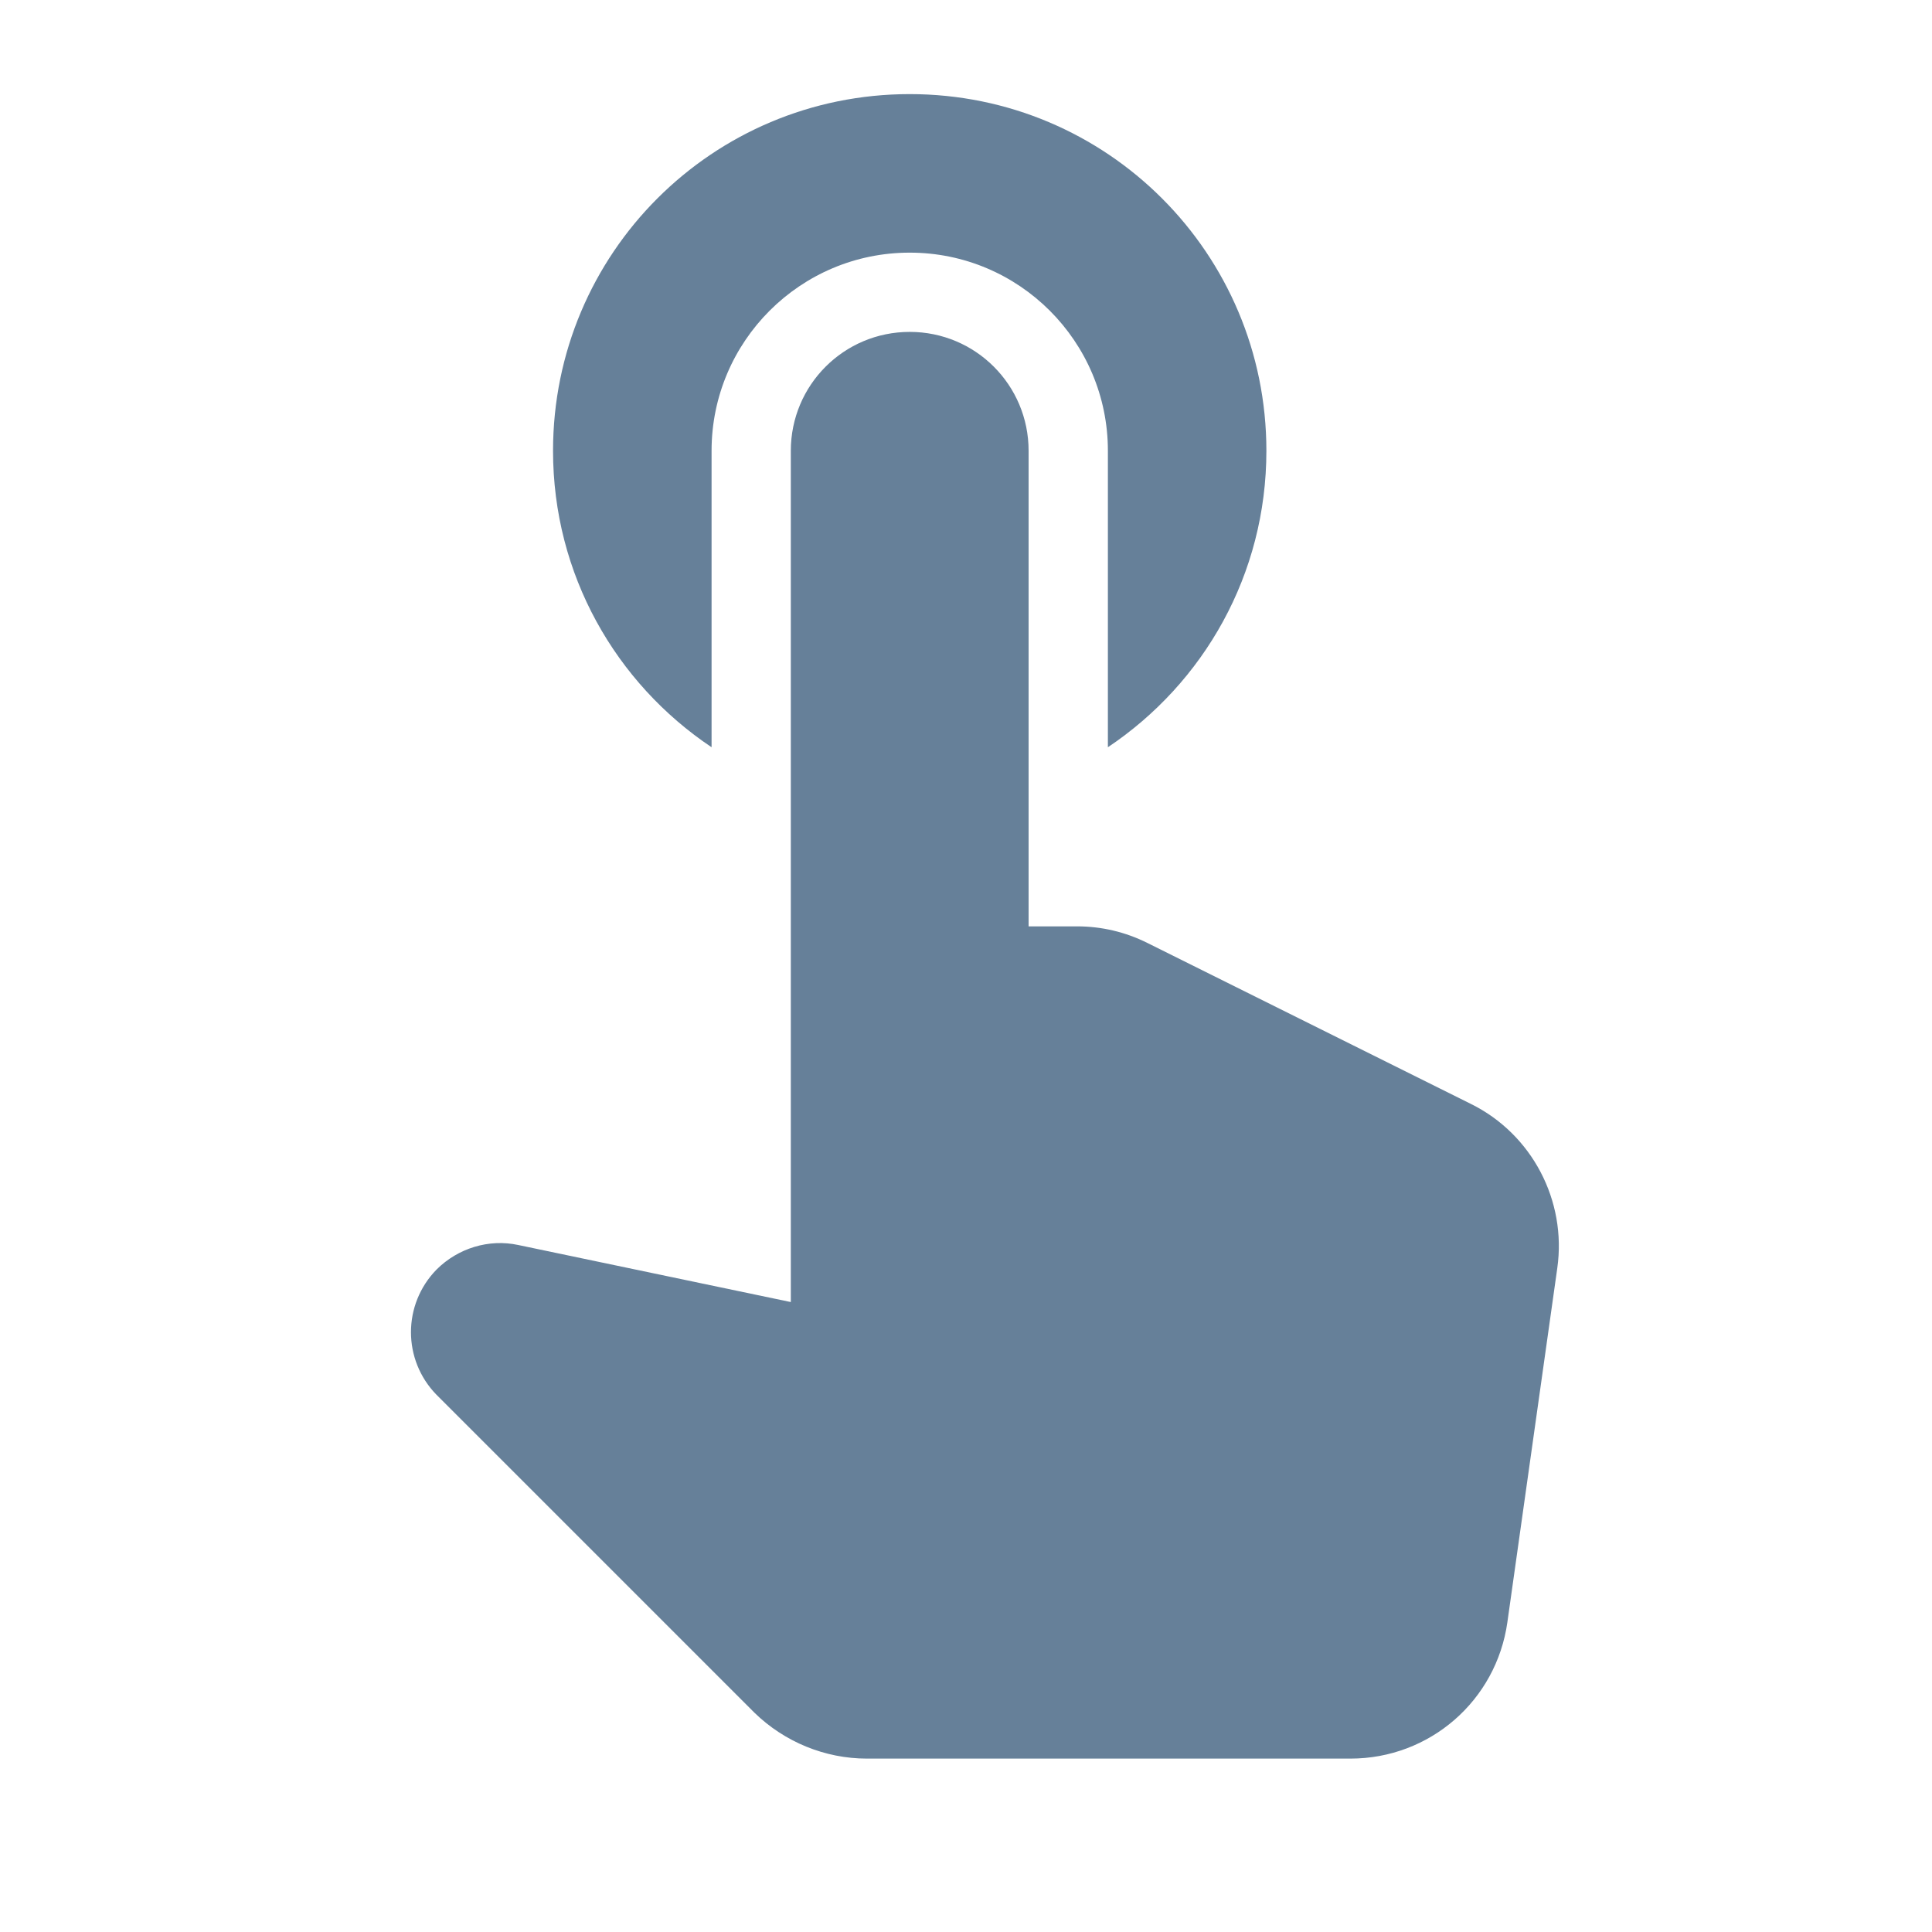 <svg width="52" height="52" viewBox="0 0 52 52" fill="none" xmlns="http://www.w3.org/2000/svg">
<path d="M19.152 20.112V12.133C19.152 9.189 21.541 6.8 24.485 6.8C27.429 6.8 29.819 9.189 29.819 12.133V20.112C32.4 18.384 34.085 15.461 34.085 12.133C34.085 6.821 29.797 2.533 24.485 2.533C19.173 2.533 14.885 6.821 14.885 12.133C14.885 15.461 16.571 18.384 19.152 20.112ZM30.885 25.381C30.288 25.083 29.648 24.933 28.987 24.933H27.685V12.133C27.685 10.363 26.256 8.933 24.485 8.933C22.715 8.933 21.285 10.363 21.285 12.133V35.045L13.947 33.509C13.157 33.339 12.325 33.595 11.749 34.171C10.832 35.109 10.832 36.603 11.749 37.541L20.304 46.096C21.115 46.885 22.203 47.333 23.333 47.333H36.347C38.48 47.333 40.272 45.776 40.571 43.664L41.915 34.128C42.171 32.315 41.232 30.523 39.589 29.712L30.885 25.381Z" fill="#668099"/>
</svg>
